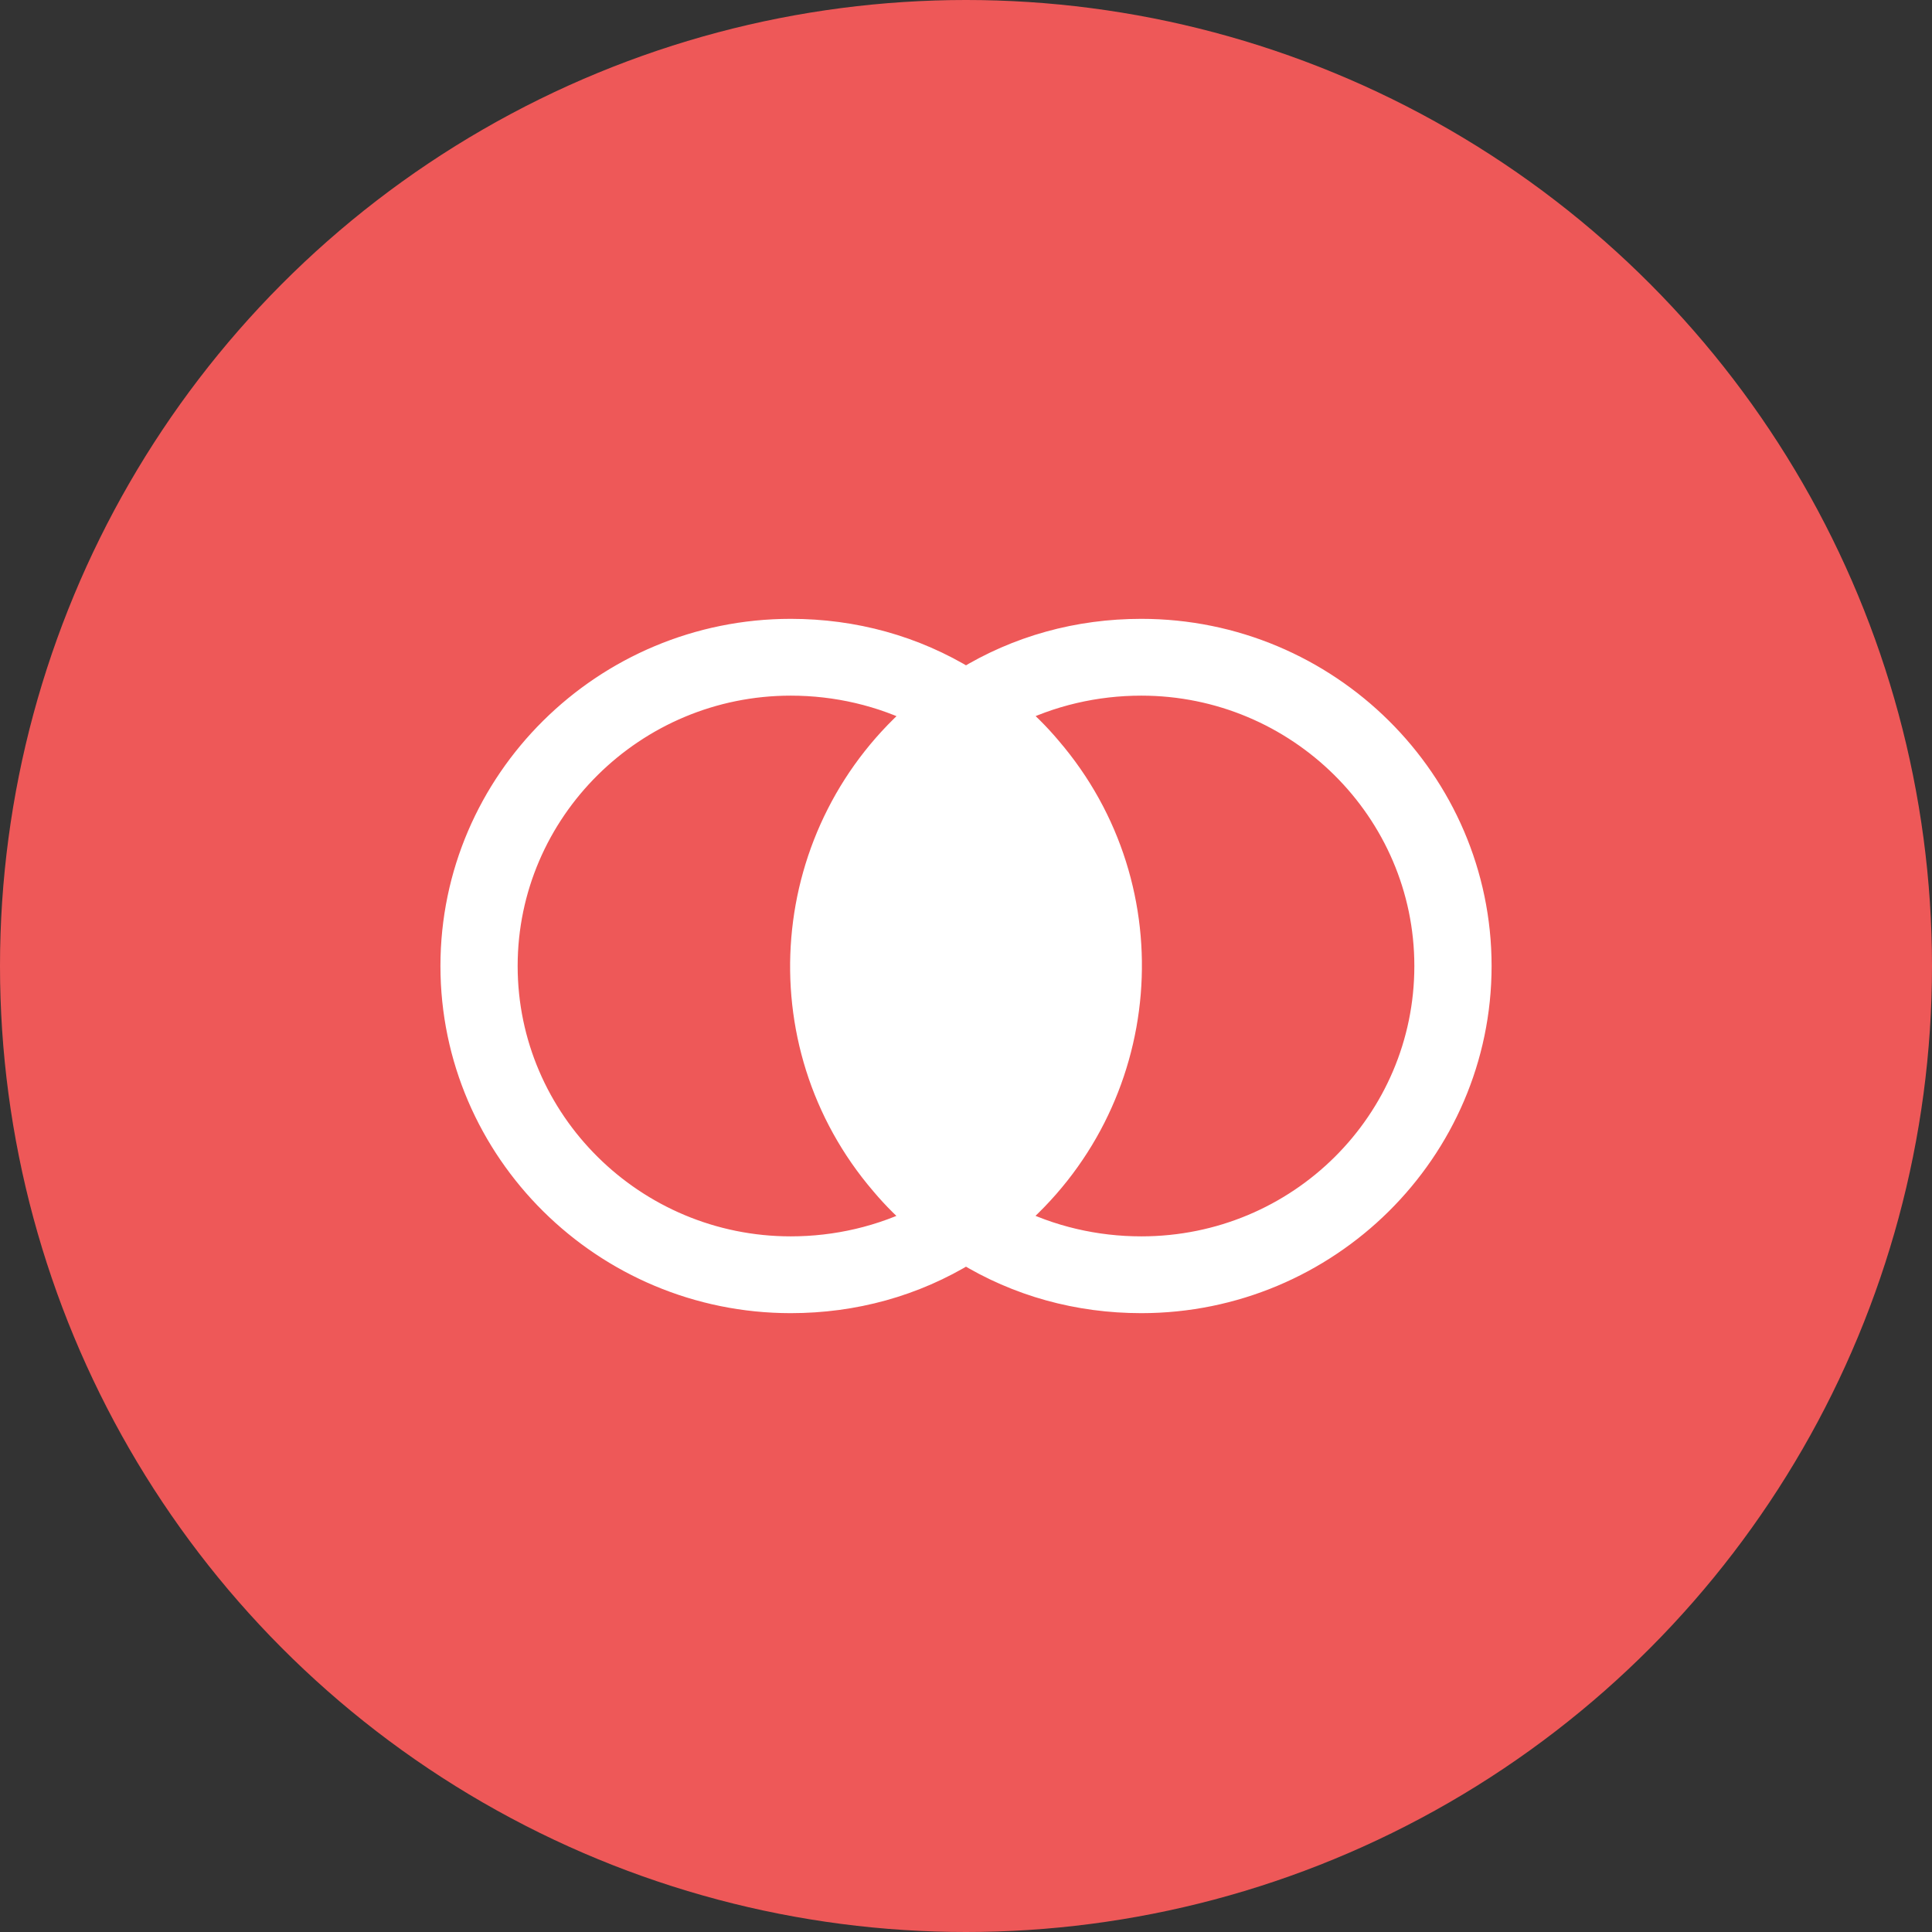 <svg width="64" height="64" viewBox="0 0 64 64" fill="none" xmlns="http://www.w3.org/2000/svg">
<rect x="0" y="0" width="64" height="64" fill="#333333" stroke="none"/>
<circle cx="32" cy="32" r="32" fill="#EE5858"/>
<path d="M37.806 21C35.741 21 33.754 21.54 32 22.621C30.247 21.54 28.26 21 26.195 21C20.077 21 15.09 25.94 15.09 32C15.09 38.06 20.077 43 26.195 43C28.26 43 30.247 42.46 32 41.379C33.754 42.46 35.741 43 37.806 43C43.924 43 48.911 38.06 48.911 32C48.911 25.94 43.924 21 37.806 21ZM26.195 41.456C20.935 41.456 16.648 37.21 16.648 32C16.648 26.79 20.935 22.544 26.195 22.544C27.714 22.544 29.234 22.891 30.598 23.586C25.922 27.523 25.338 34.509 29.312 39.14C29.702 39.604 30.13 40.028 30.598 40.414C29.234 41.109 27.714 41.456 26.195 41.456ZM37.806 41.456C36.286 41.456 34.767 41.109 33.403 40.414C38.079 36.477 38.663 29.491 34.689 24.86C34.299 24.396 33.87 23.972 33.403 23.586C34.767 22.891 36.286 22.544 37.806 22.544C43.066 22.544 47.352 26.79 47.352 32C47.352 37.21 43.105 41.456 37.806 41.456Z" fill="white" stroke="white"/>
</svg>
